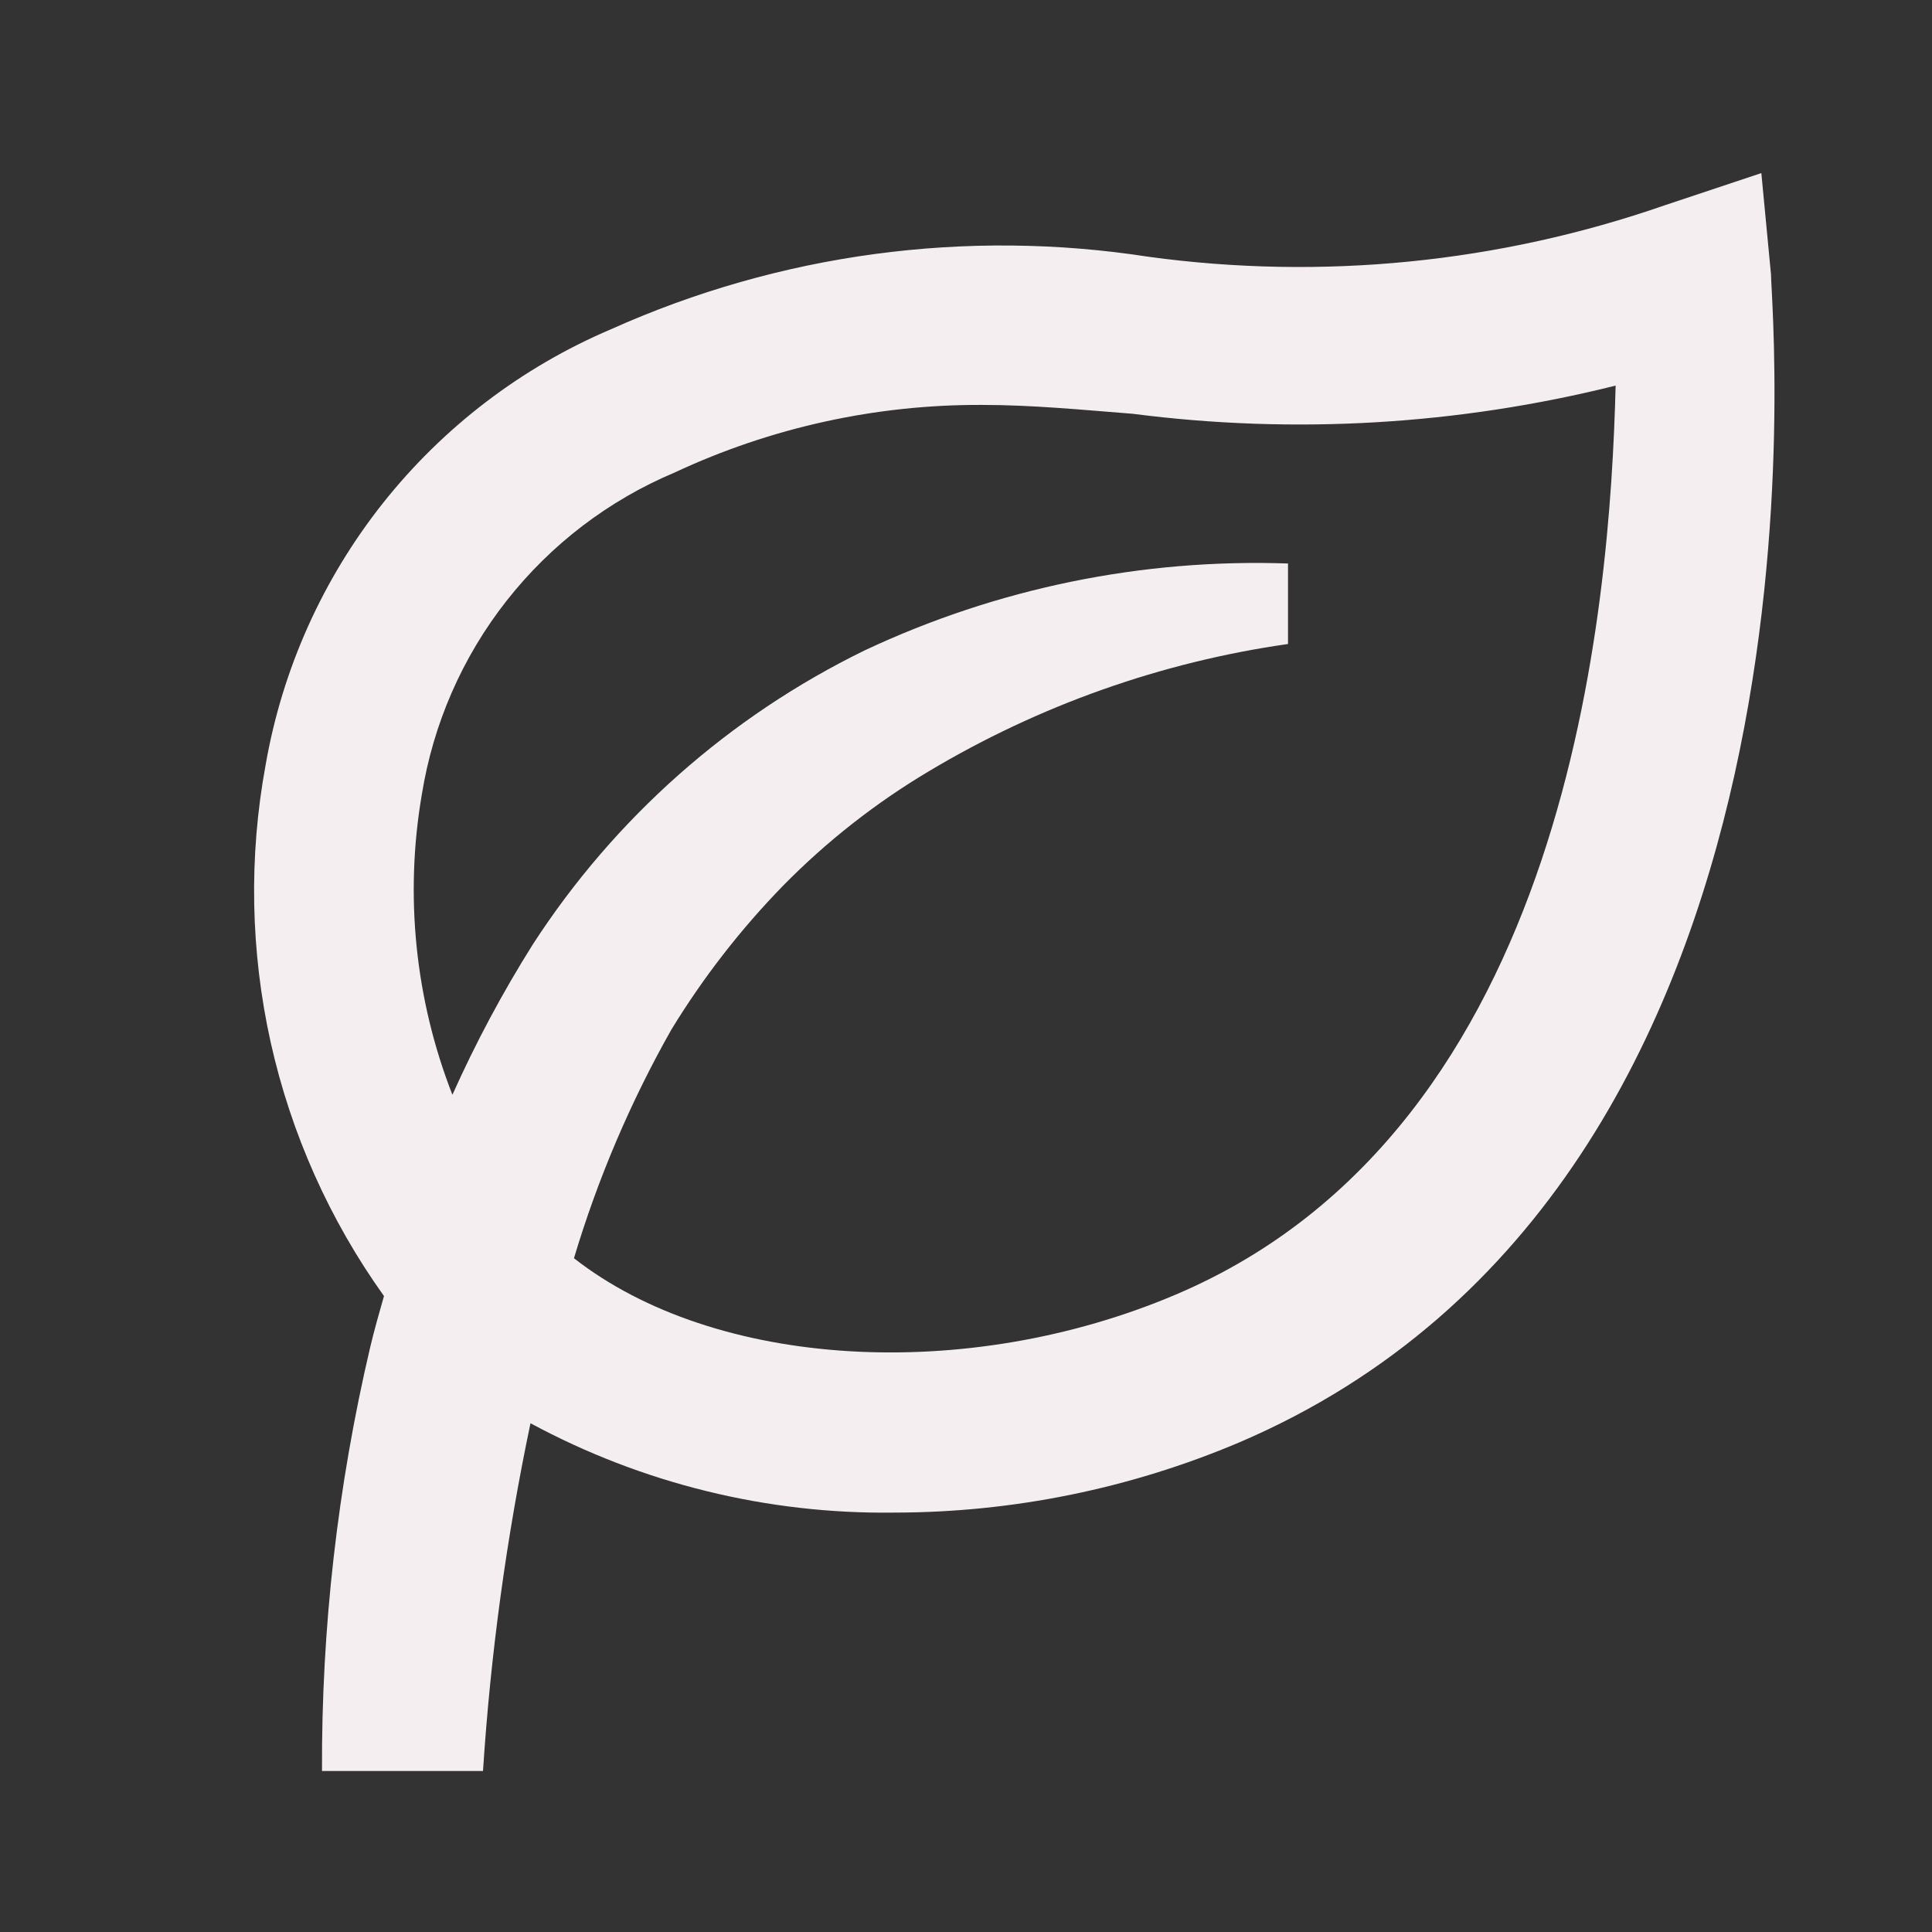 <svg width="24" height="24" viewBox="0 0 24 24" fill="none" xmlns="http://www.w3.org/2000/svg">
<rect x="0" y="0" width="24" height="24" fill="#333333" stroke="none"/>
<path d="M21.88 2.15L20.68 2.55C18.623 3.265 16.427 3.484 14.27 3.19C12.003 2.838 9.683 3.151 7.59 4.09C6.48 4.562 5.507 5.305 4.757 6.25C4.008 7.195 3.507 8.312 3.3 9.5C3.089 10.643 3.111 11.816 3.363 12.95C3.616 14.084 4.094 15.155 4.77 16.1C4.71 16.31 4.65 16.52 4.6 16.73C4.194 18.457 3.992 20.226 4 22H6C6.094 20.548 6.291 19.104 6.59 17.68C7.977 18.429 9.533 18.811 11.11 18.79C12.581 18.789 14.036 18.493 15.39 17.92C23 14.67 22 3.86 22 3.41L21.88 2.15ZM14.61 16.08C12 17.19 8.88 17 7.13 15.63C7.426 14.641 7.832 13.688 8.34 12.79C8.735 12.143 9.201 11.543 9.73 11C10.27 10.451 10.878 9.974 11.54 9.58C12.907 8.763 14.423 8.225 16 8V7C14.186 6.937 12.383 7.307 10.74 8.08C9.06 8.9 7.636 10.162 6.62 11.73C6.243 12.329 5.909 12.954 5.62 13.6C5.157 12.414 5.025 11.125 5.24 9.87C5.381 8.992 5.743 8.163 6.292 7.464C6.842 6.764 7.56 6.215 8.38 5.87C9.576 5.311 10.88 5.024 12.2 5.03C12.82 5.03 13.43 5.09 14.07 5.14C16.074 5.399 18.109 5.28 20.07 4.79C20 7.55 19.5 14 14.61 16.08Z" fill="#F4EEF1"/>
</svg>
